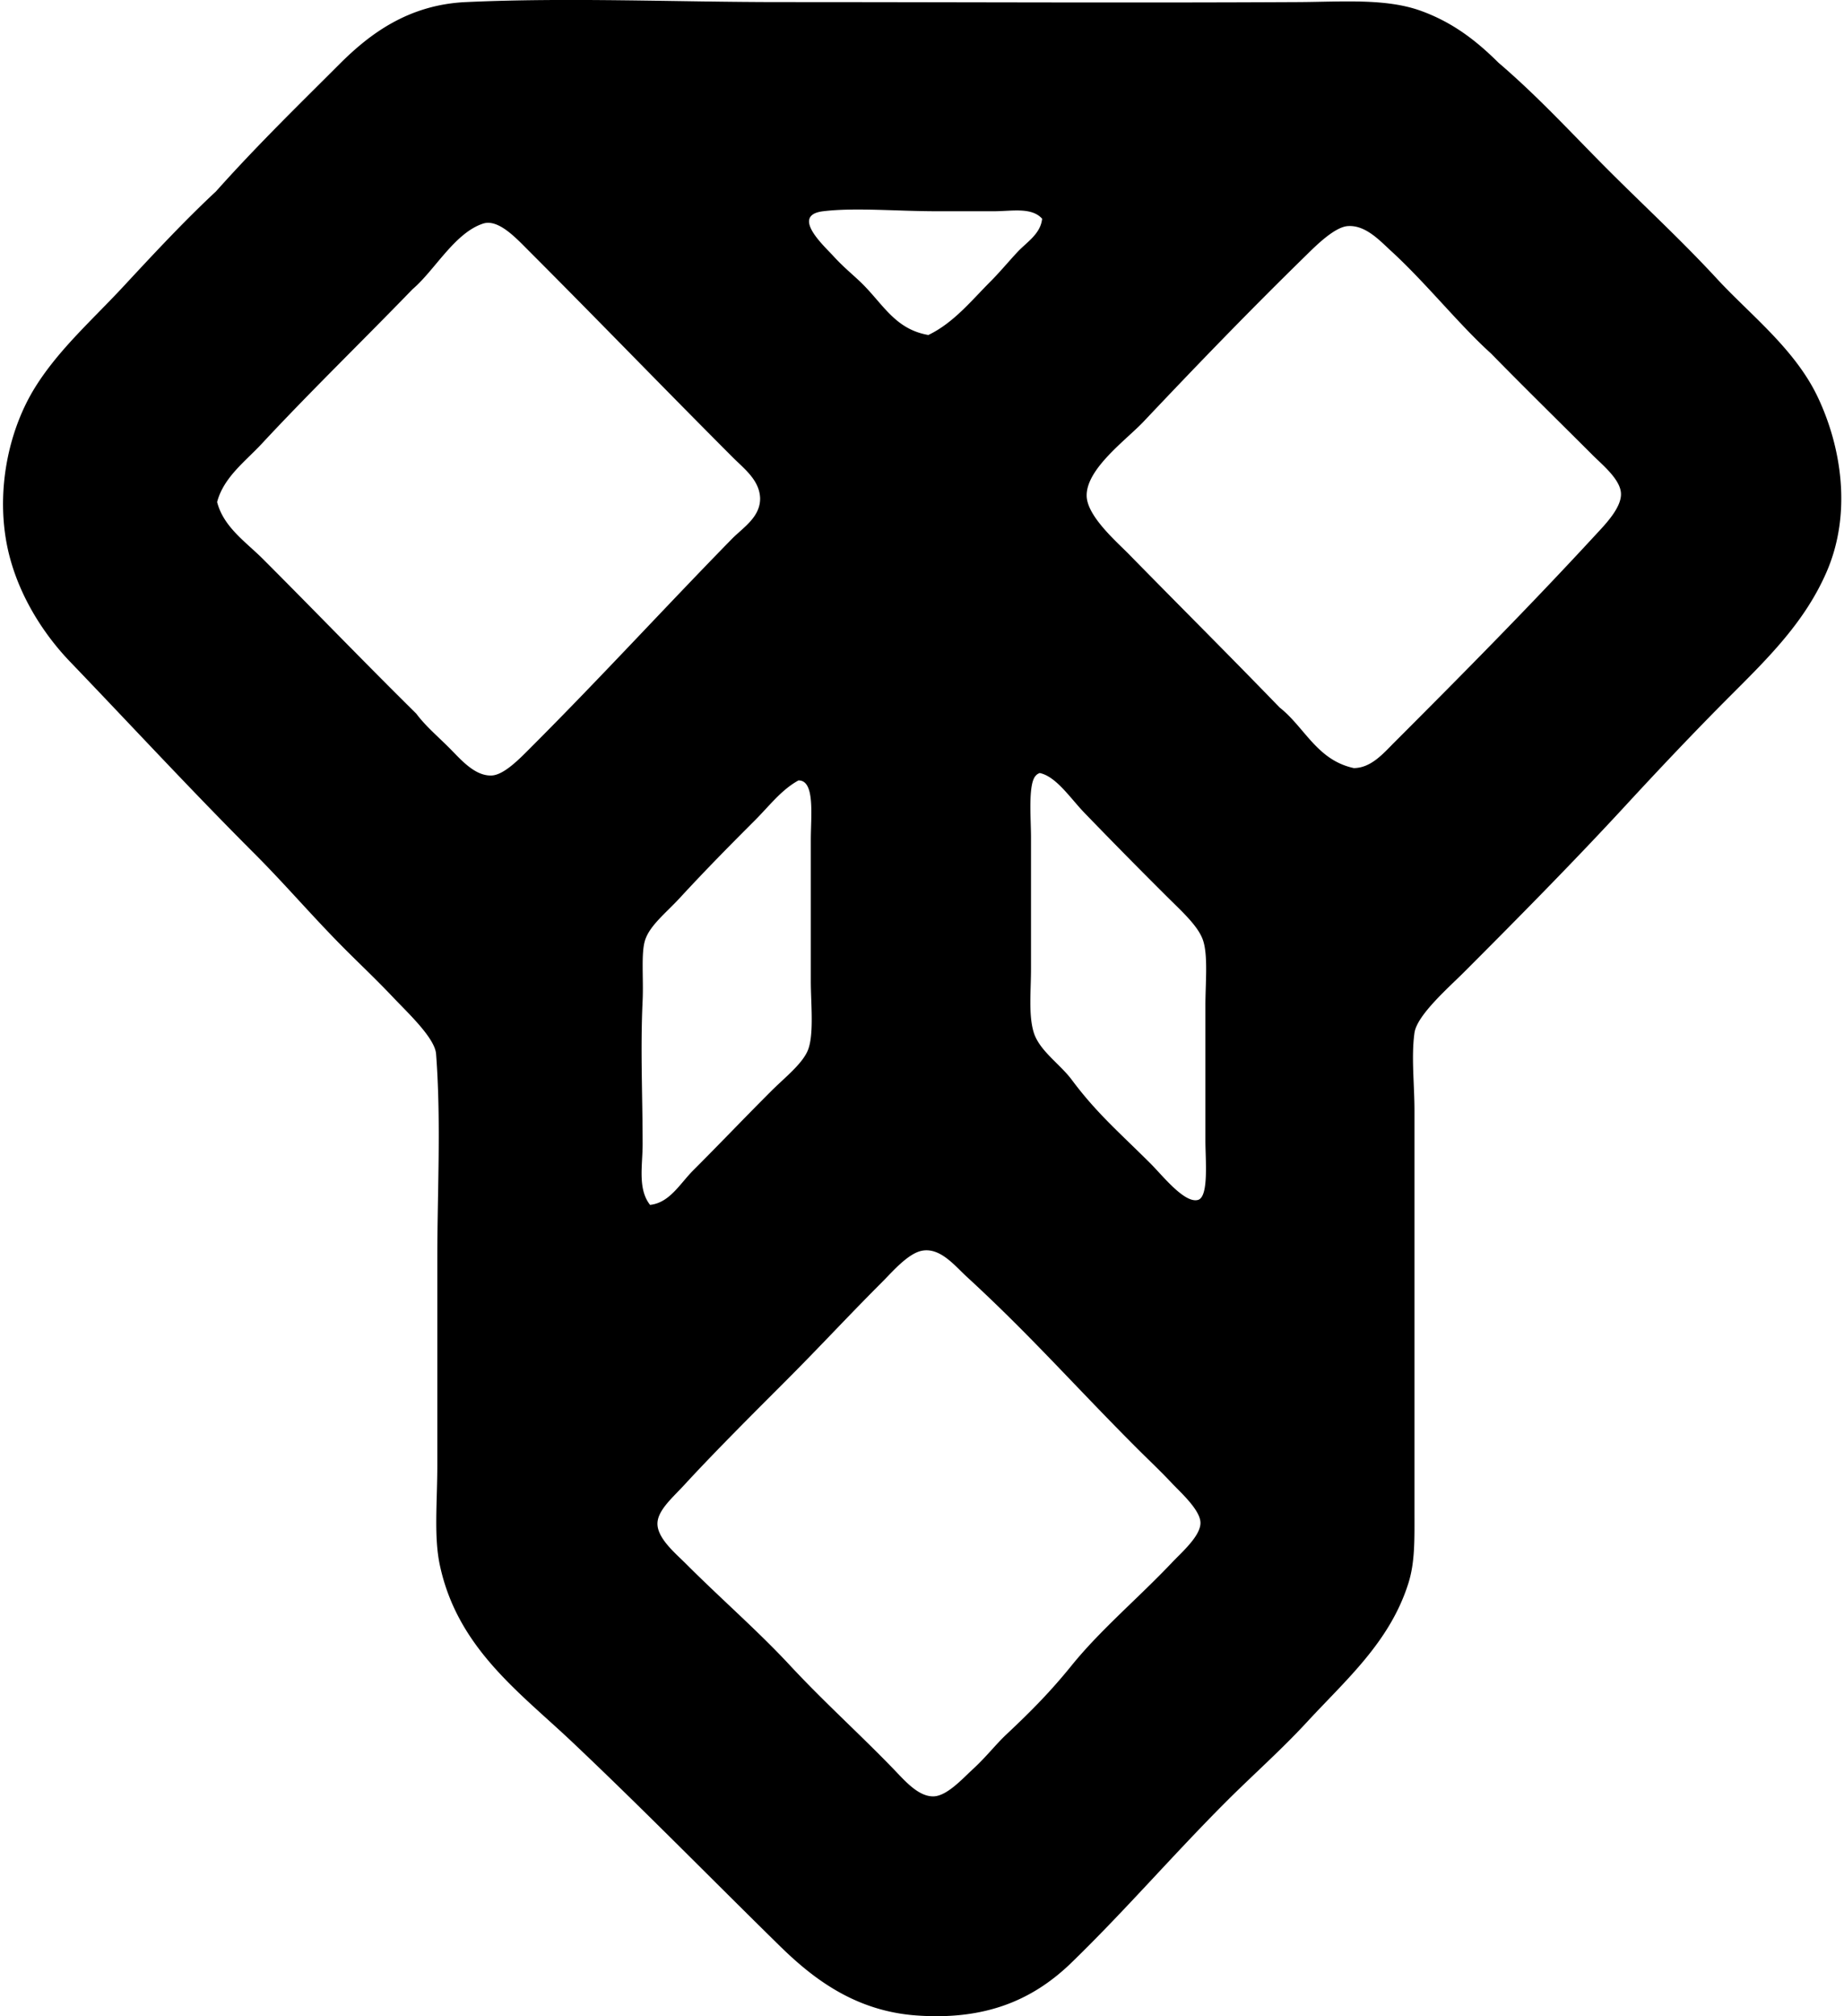 <svg xmlns="http://www.w3.org/2000/svg" width="183" height="200" fill="none" viewBox="0 0 183 200">
  <path fill="#000" fill-rule="evenodd" d="M148.717 6.226c3.975 3.395 7.371 7.124 10.925 10.68 3.521 3.518 7.268 6.973 10.801 10.801 3.197 3.464 7.676 6.9 9.942 11.661 2.325 4.885 3.45 11.517.861 17.428-2.144 4.9-5.738 8.44-9.451 12.153-3.643 3.643-7.268 7.483-10.556 11.048-4.922 5.334-10.491 10.981-15.957 16.45-1.518 1.518-4.664 4.256-4.909 6.014-.33 2.366 0 5.092 0 7.732v39.526c0 2.956.071 5.21-.613 7.366-1.849 5.821-6.195 9.554-10.065 13.749-2.54 2.75-5.445 5.322-7.98 7.855-5.366 5.363-10.197 11.001-15.59 16.203-3.652 3.445-8.258 5.547-15.22 5.034-5.995-.445-10.148-3.587-13.502-6.875-6.94-6.806-13.598-13.612-20.624-20.254-5.241-4.955-11.382-9.324-13.132-17.553-.602-2.819-.247-6.268-.247-9.942v-20.499c0-6.694.388-13.475-.123-20.254-.12-1.597-2.867-4.134-4.295-5.648-1.599-1.691-3.308-3.307-4.664-4.664-3.286-3.286-5.89-6.38-9.082-9.576-6.296-6.295-12.224-12.712-18.29-19.027-2.83-2.946-5.588-7.288-6.382-12.275-.839-5.266.386-10.883 2.946-14.976 2.337-3.735 5.686-6.681 8.715-9.942 3.068-3.306 6.121-6.58 9.207-9.452 4.07-4.564 8.407-8.776 12.274-12.644C36.664 3.387 40.51.471 46.228.207c10.358-.474 20.726 0 31.3 0 17.12 0 34.592.09 51.309 0 4.361-.022 8.681-.389 12.152.86 3.176 1.147 5.503 2.951 7.728 5.159ZM98.635 20.955h-5.647c-4.02 0-8.112-.384-11.292 0-3.296.398.12 3.469.983 4.42 1.095 1.205 2.087 1.963 2.945 2.824 2.076 2.078 3.266 4.468 6.506 5.033 2.493-1.193 4.27-3.408 6.138-5.278.917-.917 1.795-1.975 2.699-2.946.919-.985 2.301-1.792 2.455-3.312-1.052-1.171-3.015-.741-4.787-.741Zm-25.9 24.427c-6.749-6.75-13.425-13.67-20.253-20.498-1.262-1.262-3.027-3.196-4.543-2.702-2.82.922-4.803 4.643-6.996 6.506C35.95 33.85 30.788 38.844 25.967 44.03c-1.614 1.736-3.773 3.313-4.42 5.77.638 2.489 2.865 3.97 4.542 5.647 5.139 5.139 10.094 10.285 15.22 15.343.93 1.242 2.061 2.183 3.315 3.437 1.076 1.076 2.487 2.777 4.173 2.7 1.26-.057 2.878-1.773 3.93-2.825 6.93-6.93 13.3-13.893 19.884-20.62 1.117-1.142 2.838-2.162 2.824-4.051-.054-1.79-1.567-2.917-2.7-4.049Zm65.303-20.498c-1.109-1.017-2.537-2.59-4.295-2.455-1.34.103-3.251 2.044-4.173 2.946-5.62 5.5-10.598 10.647-16.081 16.448-1.721 1.819-5.694 4.67-5.647 7.366.034 2.017 2.997 4.569 4.173 5.77 5.461 5.57 9.602 9.675 14.973 15.22 2.496 1.963 3.699 5.222 7.366 6.014 1.724-.013 2.929-1.457 4.051-2.577 6.779-6.78 13.36-13.429 19.885-20.499.941-1.02 2.643-2.725 2.577-4.173-.061-1.396-1.853-2.836-2.821-3.806-3.54-3.538-6.799-6.723-10.067-10.065-3.218-2.904-6.437-6.984-9.941-10.19Zm-35.23 52.042c-.802.778-.491 4.215-.491 6.139v13.01c0 2.25-.25 4.535.247 6.261.537 1.87 2.593 3.161 3.806 4.787 2.498 3.352 4.767 5.256 7.855 8.346 1.159 1.161 3.339 3.931 4.664 3.56 1.093-.306.736-3.956.736-5.892v-13.38c0-2.264.279-4.992-.244-6.505-.497-1.44-2.193-2.929-3.682-4.42a587.672 587.672 0 0 1-8.102-8.224c-1.347-1.396-2.794-3.601-4.42-3.926-.144.06-.279.132-.369.244ZM74.946 81.35c-2.562 2.56-4.87 4.894-7.488 7.732-1.381 1.496-2.96 2.711-3.437 4.173-.418 1.284-.145 3.858-.247 6.014-.23 4.892 0 9.405 0 14.238 0 2.11-.509 4.422.738 6.014 1.946-.205 2.96-2.103 4.295-3.437 2.729-2.729 4.87-4.992 7.733-7.855 1.354-1.354 3.185-2.765 3.682-4.173.562-1.594.244-4.555.244-6.752V83.309c0-2.393.44-5.923-1.227-5.891-1.694.928-2.87 2.505-4.293 3.93Zm12.641 45.784c-3.654 3.655-6.094 6.339-9.82 10.064-2.652 2.653-6.833 6.814-9.82 10.065-1.22 1.328-2.73 2.587-2.7 3.929.033 1.452 1.817 2.921 2.824 3.928 3.54 3.54 7.08 6.596 10.31 10.065 3.388 3.64 6.686 6.586 10.19 10.19 1.131 1.163 2.507 2.838 4.05 2.821 1.347-.015 2.907-1.765 3.929-2.699 1.295-1.186 2.288-2.474 3.315-3.437 2.596-2.435 4.459-4.347 6.505-6.875 2.875-3.547 6.654-6.71 9.942-10.187.934-.99 2.824-2.613 2.824-3.928 0-1.264-1.958-3.012-2.824-3.927-1.244-1.317-2.207-2.21-3.437-3.437-6.197-6.195-10.571-11.214-16.939-17.061-1.193-1.095-2.616-2.905-4.42-2.579-1.394.251-2.992 2.131-3.929 3.068Z" clip-rule="evenodd"/>
</svg>
